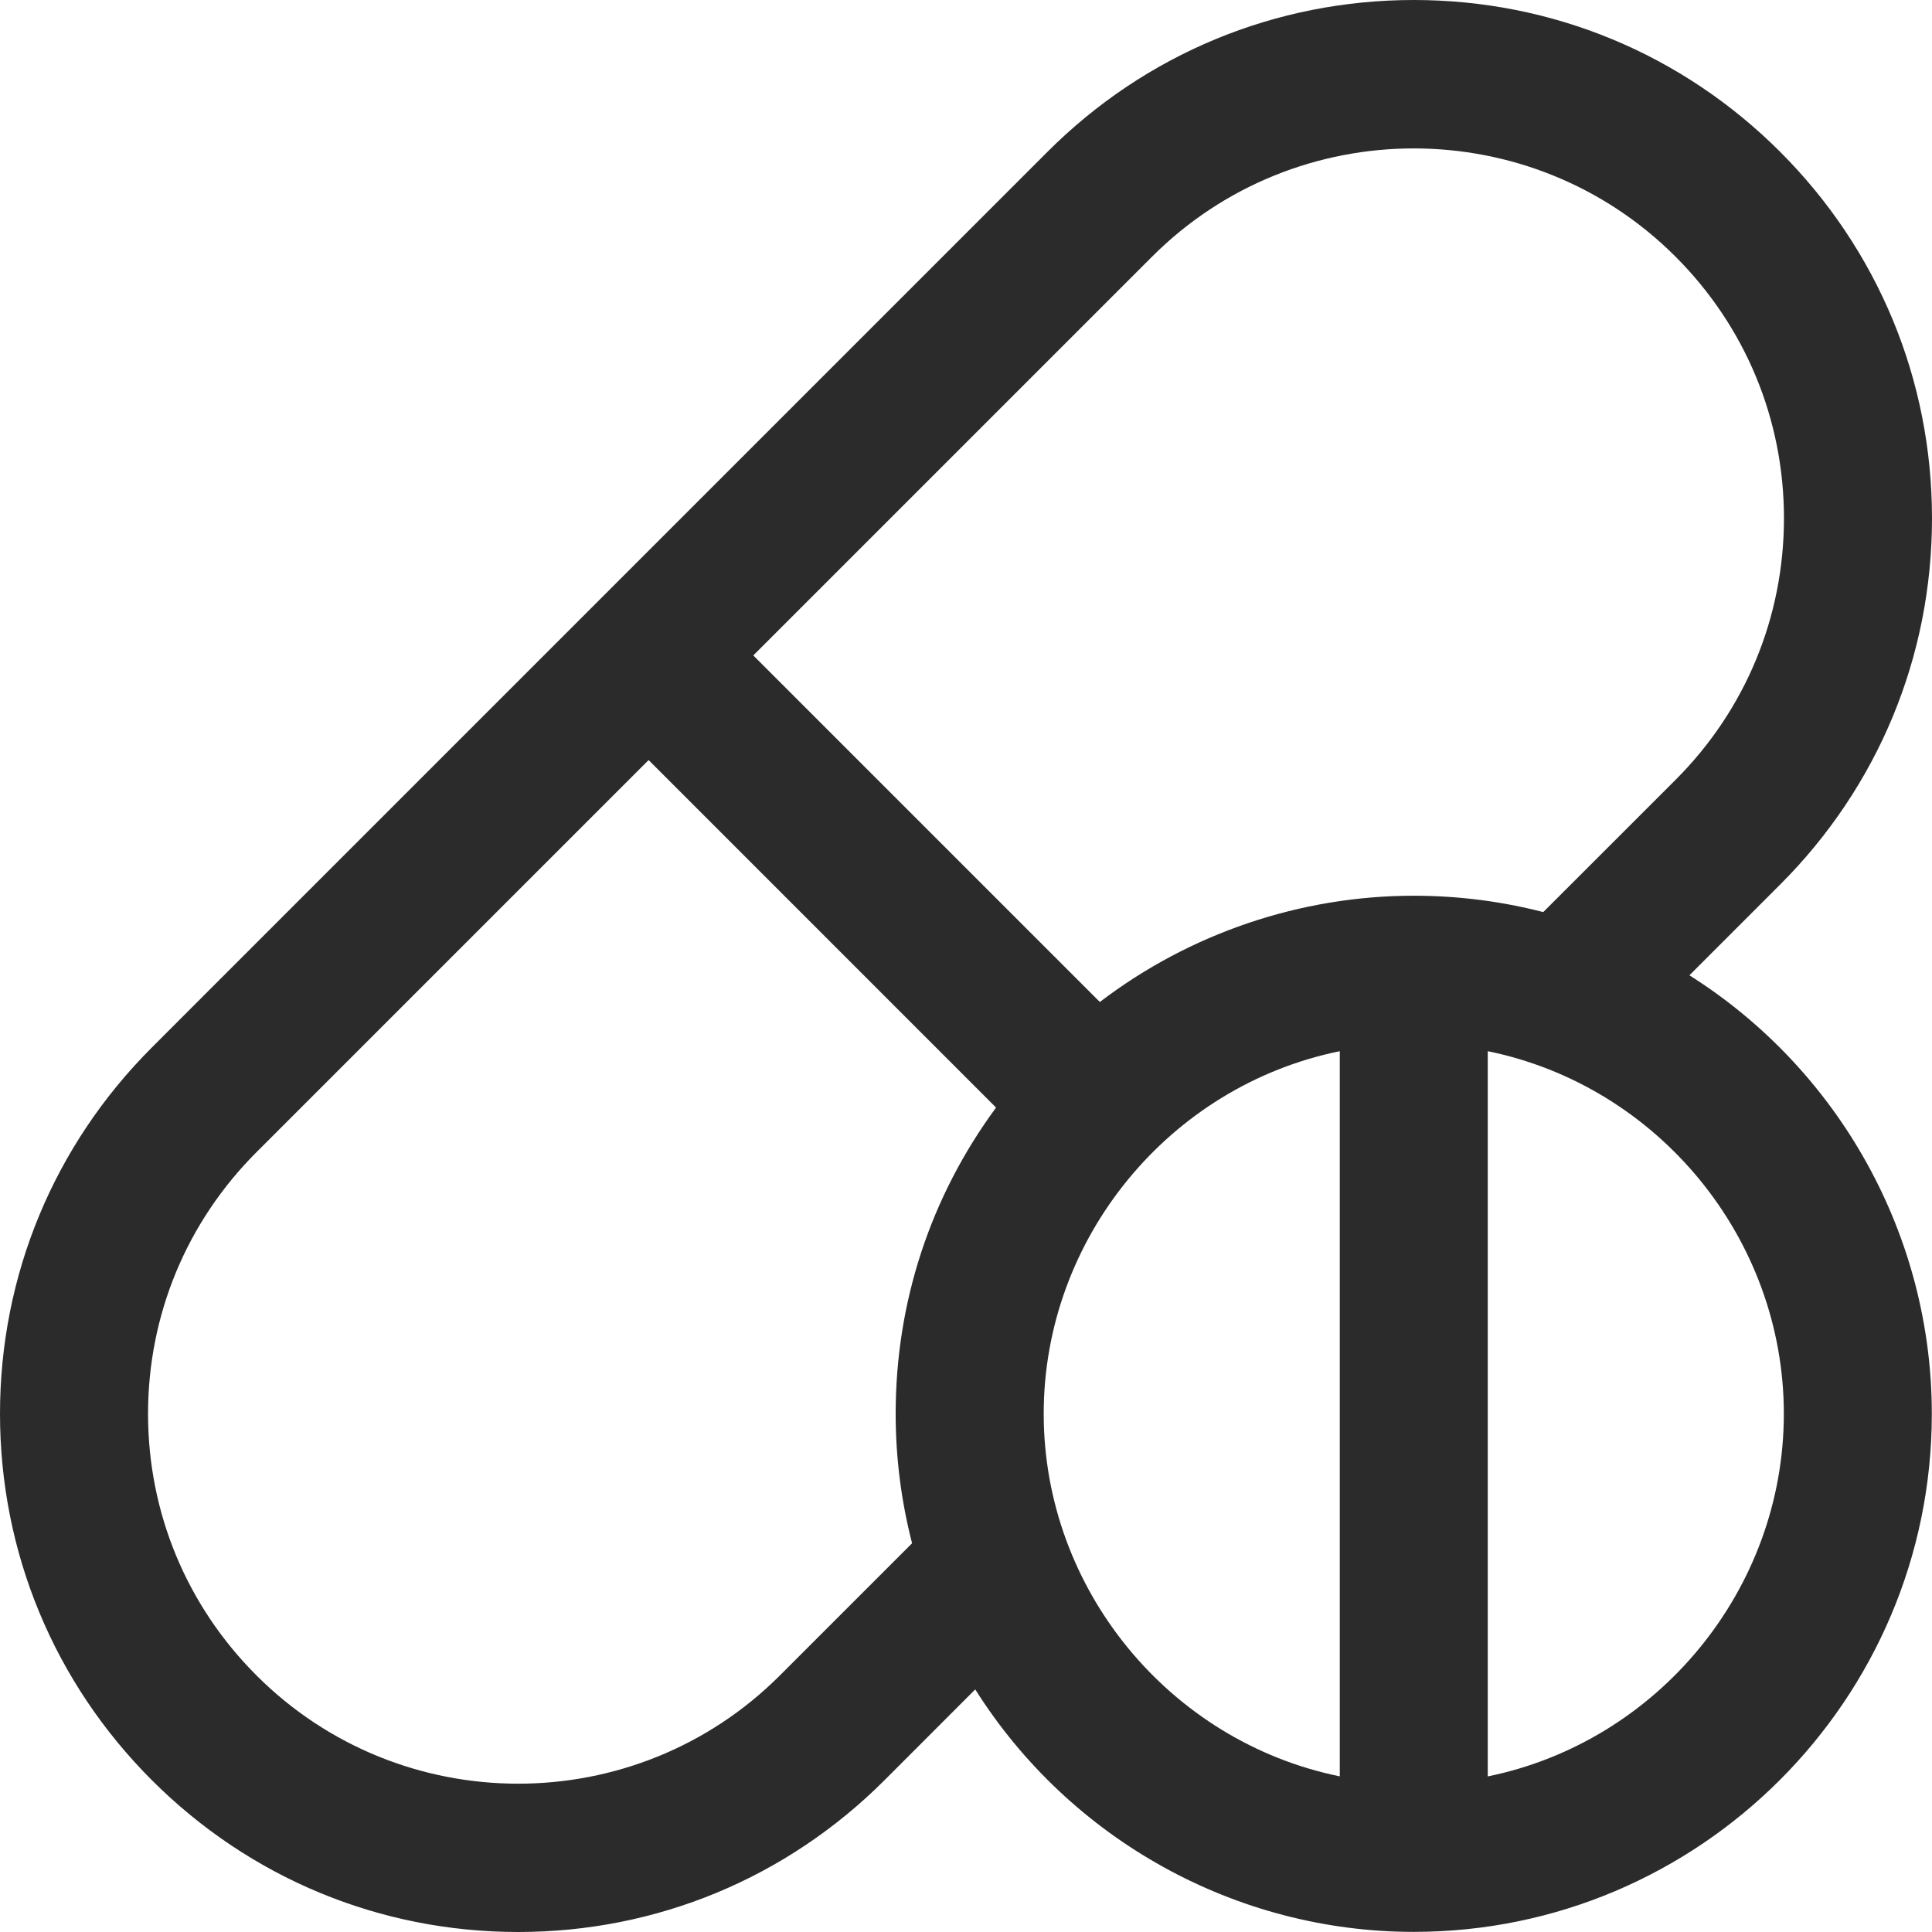 <svg width="32" height="32" viewBox="0 0 32 32" fill="none" xmlns="http://www.w3.org/2000/svg">
<path d="M27.982 16.154L29.485 14.651C31.107 13.029 32 10.874 32 8.584C32 6.293 31.107 4.137 29.485 2.515C27.863 0.893 25.708 0 23.417 0C21.126 0 18.971 0.893 17.349 2.515C16.755 3.109 6.661 13.203 3.459 16.405L2.516 17.349C0.893 18.971 0 21.125 0 23.416C0 25.707 0.893 27.863 2.515 29.485C4.137 31.107 6.292 32 8.583 32C10.874 32 13.029 31.107 14.651 29.485L16.153 27.982C17.721 30.469 20.469 31.998 23.416 31.998C28.148 31.998 31.997 28.148 31.997 23.417C31.997 20.47 30.469 17.723 27.982 16.154H27.982ZM22.191 17.411V29.422C19.372 28.847 17.287 26.325 17.287 23.416C17.287 20.508 19.372 17.986 22.191 17.411ZM24.642 29.423V17.411C27.462 17.987 29.546 20.508 29.546 23.417C29.546 26.326 27.462 28.847 24.642 29.423ZM27.751 12.918L25.561 15.107C24.863 14.927 24.143 14.836 23.417 14.836C21.542 14.836 19.706 15.459 18.217 16.596L12.477 10.856L19.083 4.25C21.473 1.861 25.361 1.861 27.751 4.25C28.91 5.409 29.548 6.948 29.548 8.584C29.548 10.22 28.91 11.76 27.751 12.918V12.918ZM15.107 25.561L12.917 27.751C10.527 30.141 6.638 30.141 4.249 27.751C3.09 26.593 2.452 25.053 2.452 23.417C2.452 21.781 3.09 20.241 4.249 19.083L10.743 12.589L16.498 18.345C15.409 19.824 14.835 21.572 14.835 23.417C14.835 24.143 14.927 24.863 15.107 25.562V25.561Z" fill="#2B2B2B"/>
</svg>
